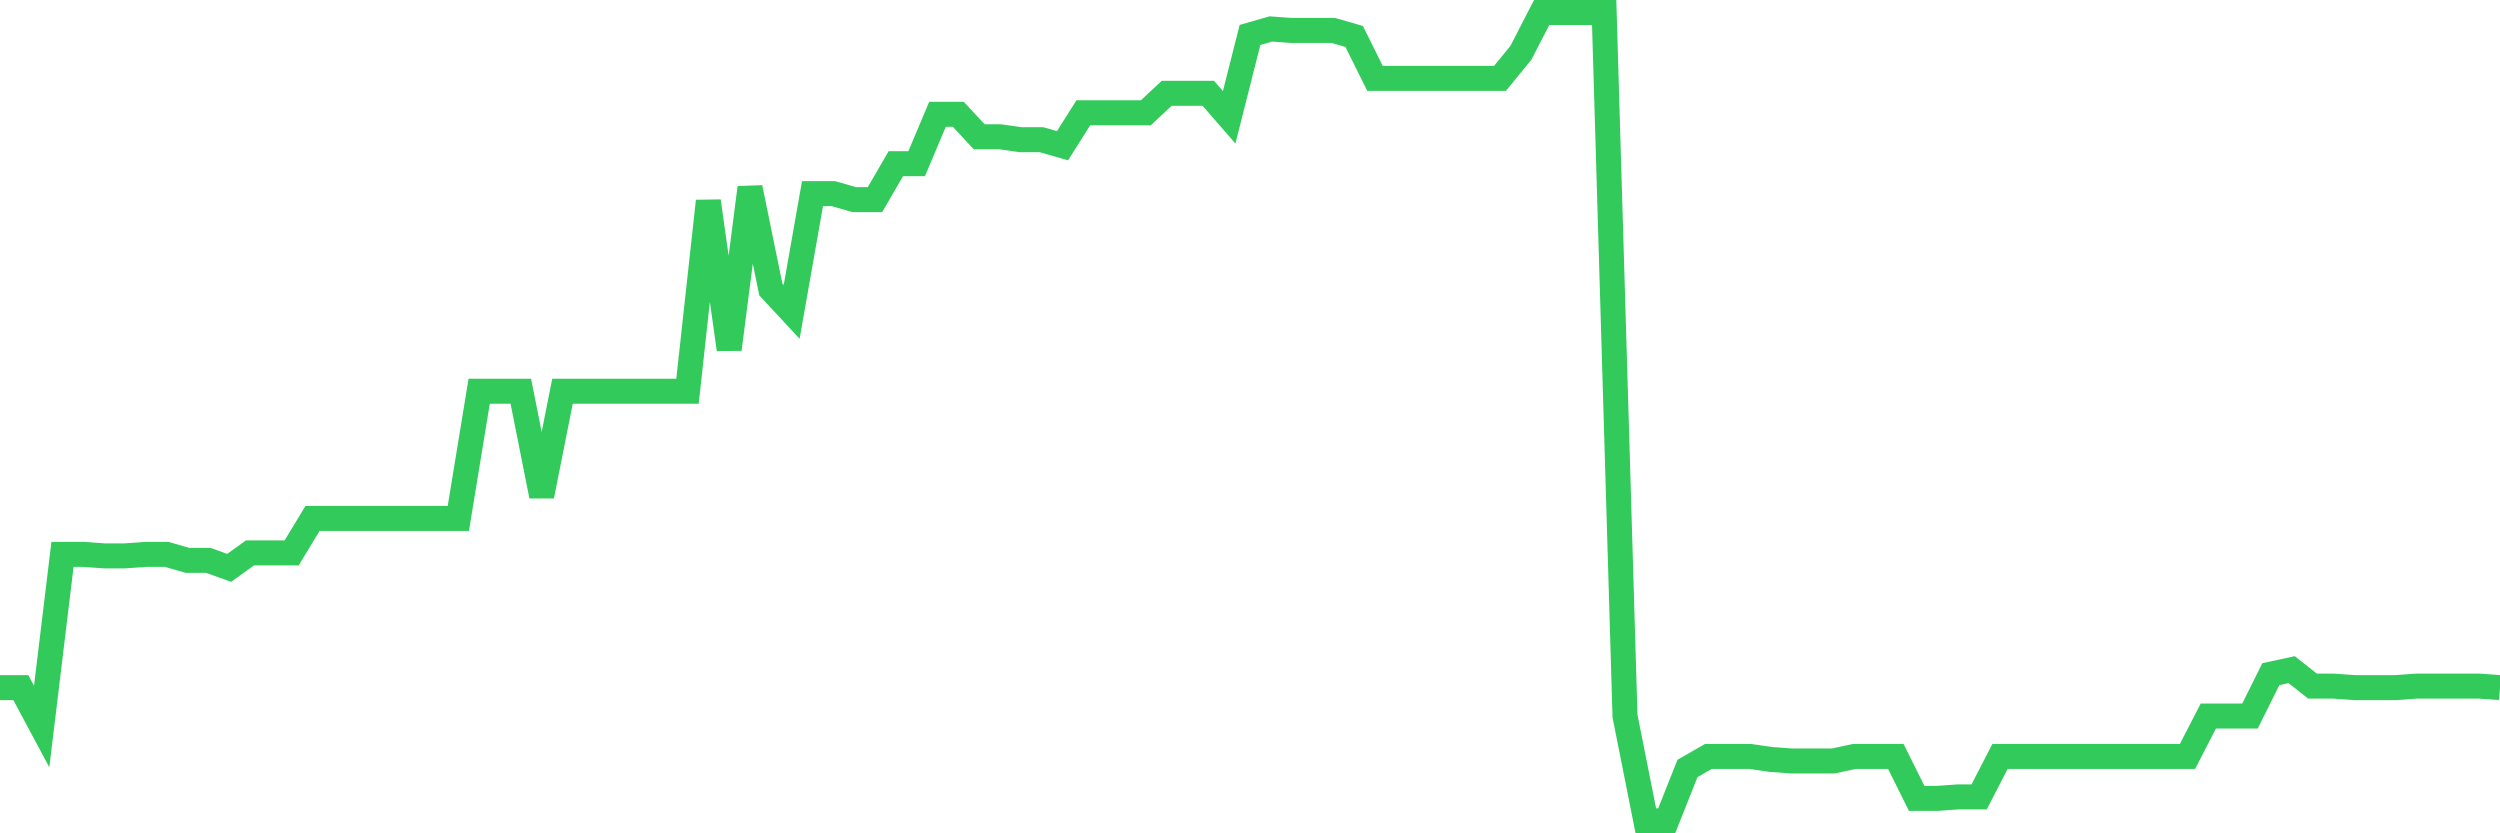 <svg
  xmlns="http://www.w3.org/2000/svg"
  xmlns:xlink="http://www.w3.org/1999/xlink"
  width="120"
  height="40"
  viewBox="0 0 120 40"
  preserveAspectRatio="none"
>
  <polyline
    points="0,33.005 1,33.005 2,34.873 3,26.61 4,26.61 5,26.682 6,26.682 7,26.61 8,26.61 9,26.898 10,26.898 11,27.257 12,26.539 13,26.539 14,26.539 15,24.886 16,24.886 17,24.886 18,24.886 19,24.886 20,24.886 21,24.886 22,24.886 23,18.779 24,18.779 25,18.779 26,23.808 27,18.779 28,18.779 29,18.779 30,18.779 31,18.779 32,18.779 33,18.779 34,9.653 35,16.767 36,9.007 37,13.893 38,14.97 39,9.294 40,9.294 41,9.581 42,9.581 43,7.857 44,7.857 45,5.486 46,5.486 47,6.564 48,6.564 49,6.707 50,6.707 51,6.995 52,5.414 53,5.414 54,5.414 55,5.414 56,4.48 57,4.48 58,4.48 59,5.63 60,1.678 61,1.39 62,1.462 63,1.462 64,1.462 65,1.75 66,3.761 67,3.761 68,3.761 69,3.761 70,3.761 71,3.761 72,3.761 73,2.54 74,0.6 75,0.6 76,0.6 77,0.6 78,34.37 79,39.4 80,39.4 81,36.885 82,36.31 83,36.31 84,36.31 85,36.454 86,36.526 87,36.526 88,36.526 89,36.31 90,36.31 91,36.31 92,38.322 93,38.322 94,38.25 95,38.25 96,36.31 97,36.31 98,36.31 99,36.31 100,36.31 101,36.31 102,36.31 103,36.31 104,36.31 105,36.31 106,34.37 107,34.37 108,34.37 109,32.359 110,32.143 111,32.933 112,32.933 113,33.005 114,33.005 115,33.005 116,32.933 117,32.933 118,32.933 119,32.933 120,33.005"
    fill="none"
    stroke="#32ca5b"
    stroke-width="1.2"
  >
  </polyline>
</svg>